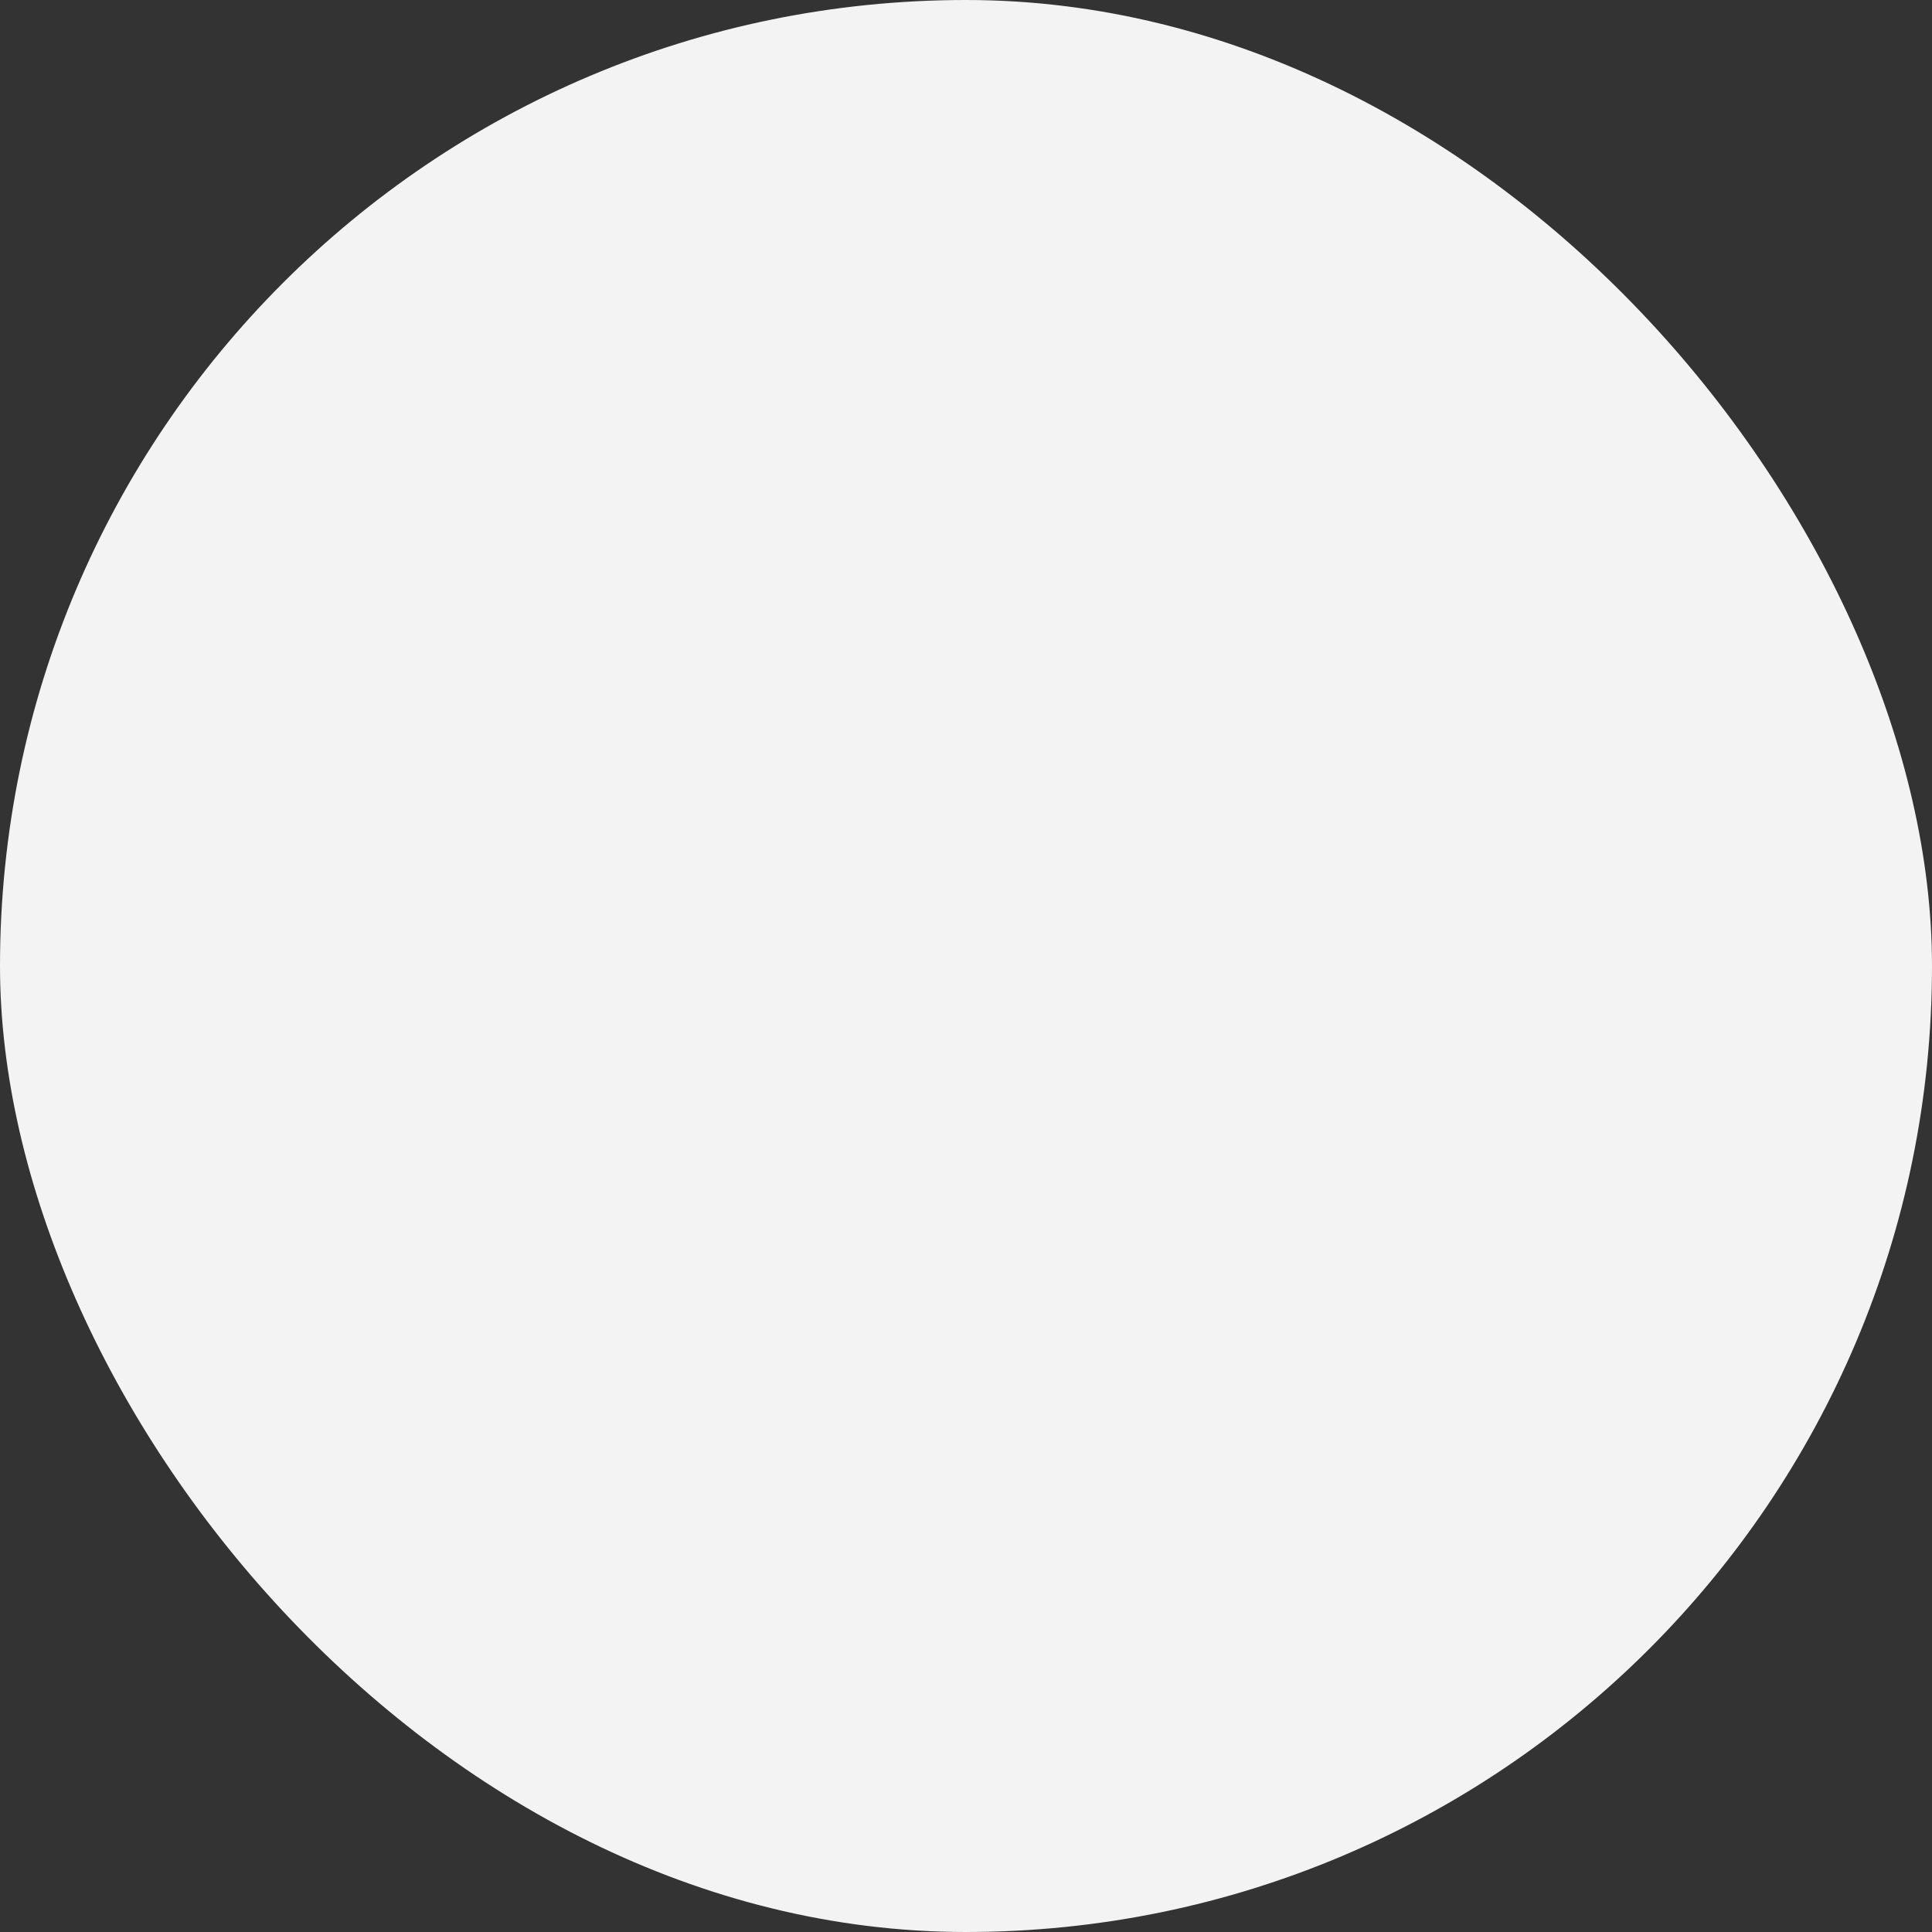 <svg xmlns="http://www.w3.org/2000/svg" viewBox="0 0 100 100" fill-rule="evenodd"><rect x="0" y="0" width="100" height="100" fill="#333333" stroke="none"/><rect x="0" y="0" width="100" height="100" fill="#f3f3f3" rx="50" ry="50"></rect><g style="transform-origin:center;transform:scale(0.85);"><path d="M83.347 16.154H16.653a1.5 1.5 0 0 0-1.5 1.5v28.225a1.5 1.5 0 0 0 1.5 1.5h5.143v34.967a1.5 1.5 0 0 0 1.5 1.5h54.046a1.5 1.5 0 0 0 1.5-1.5V47.379h4.505a1.5 1.5 0 0 0 1.5-1.5V17.654a1.5 1.5 0 0 0-1.5-1.5zm-7.505 64.692H24.796V47.379h16.112c.501 0 .97-.25 1.248-.668l8.163-12.241 8.163 12.241c.278.417.747.668 1.248.668h16.111v33.467zm6.005-36.467H60.533l-8.966-13.445c-.557-.835-1.94-.834-2.496 0l-8.966 13.445H18.153V19.154h63.694v25.225z" stroke-width="0.5" stroke="#4bb461" fill="#4bb461"></path><path d="M57.235 52.381H43.403a1.5 1.5 0 0 0-1.5 1.5v20.754a1.5 1.5 0 0 0 1.5 1.5h13.833a1.5 1.5 0 0 0 1.5-1.5V53.881a1.502 1.502 0 0 0-1.501-1.5zm-1.5 20.754H44.903V55.381h10.833v17.754z" stroke-width="0.5" stroke="#4bb461" fill="#4bb461"></path></g></svg>
